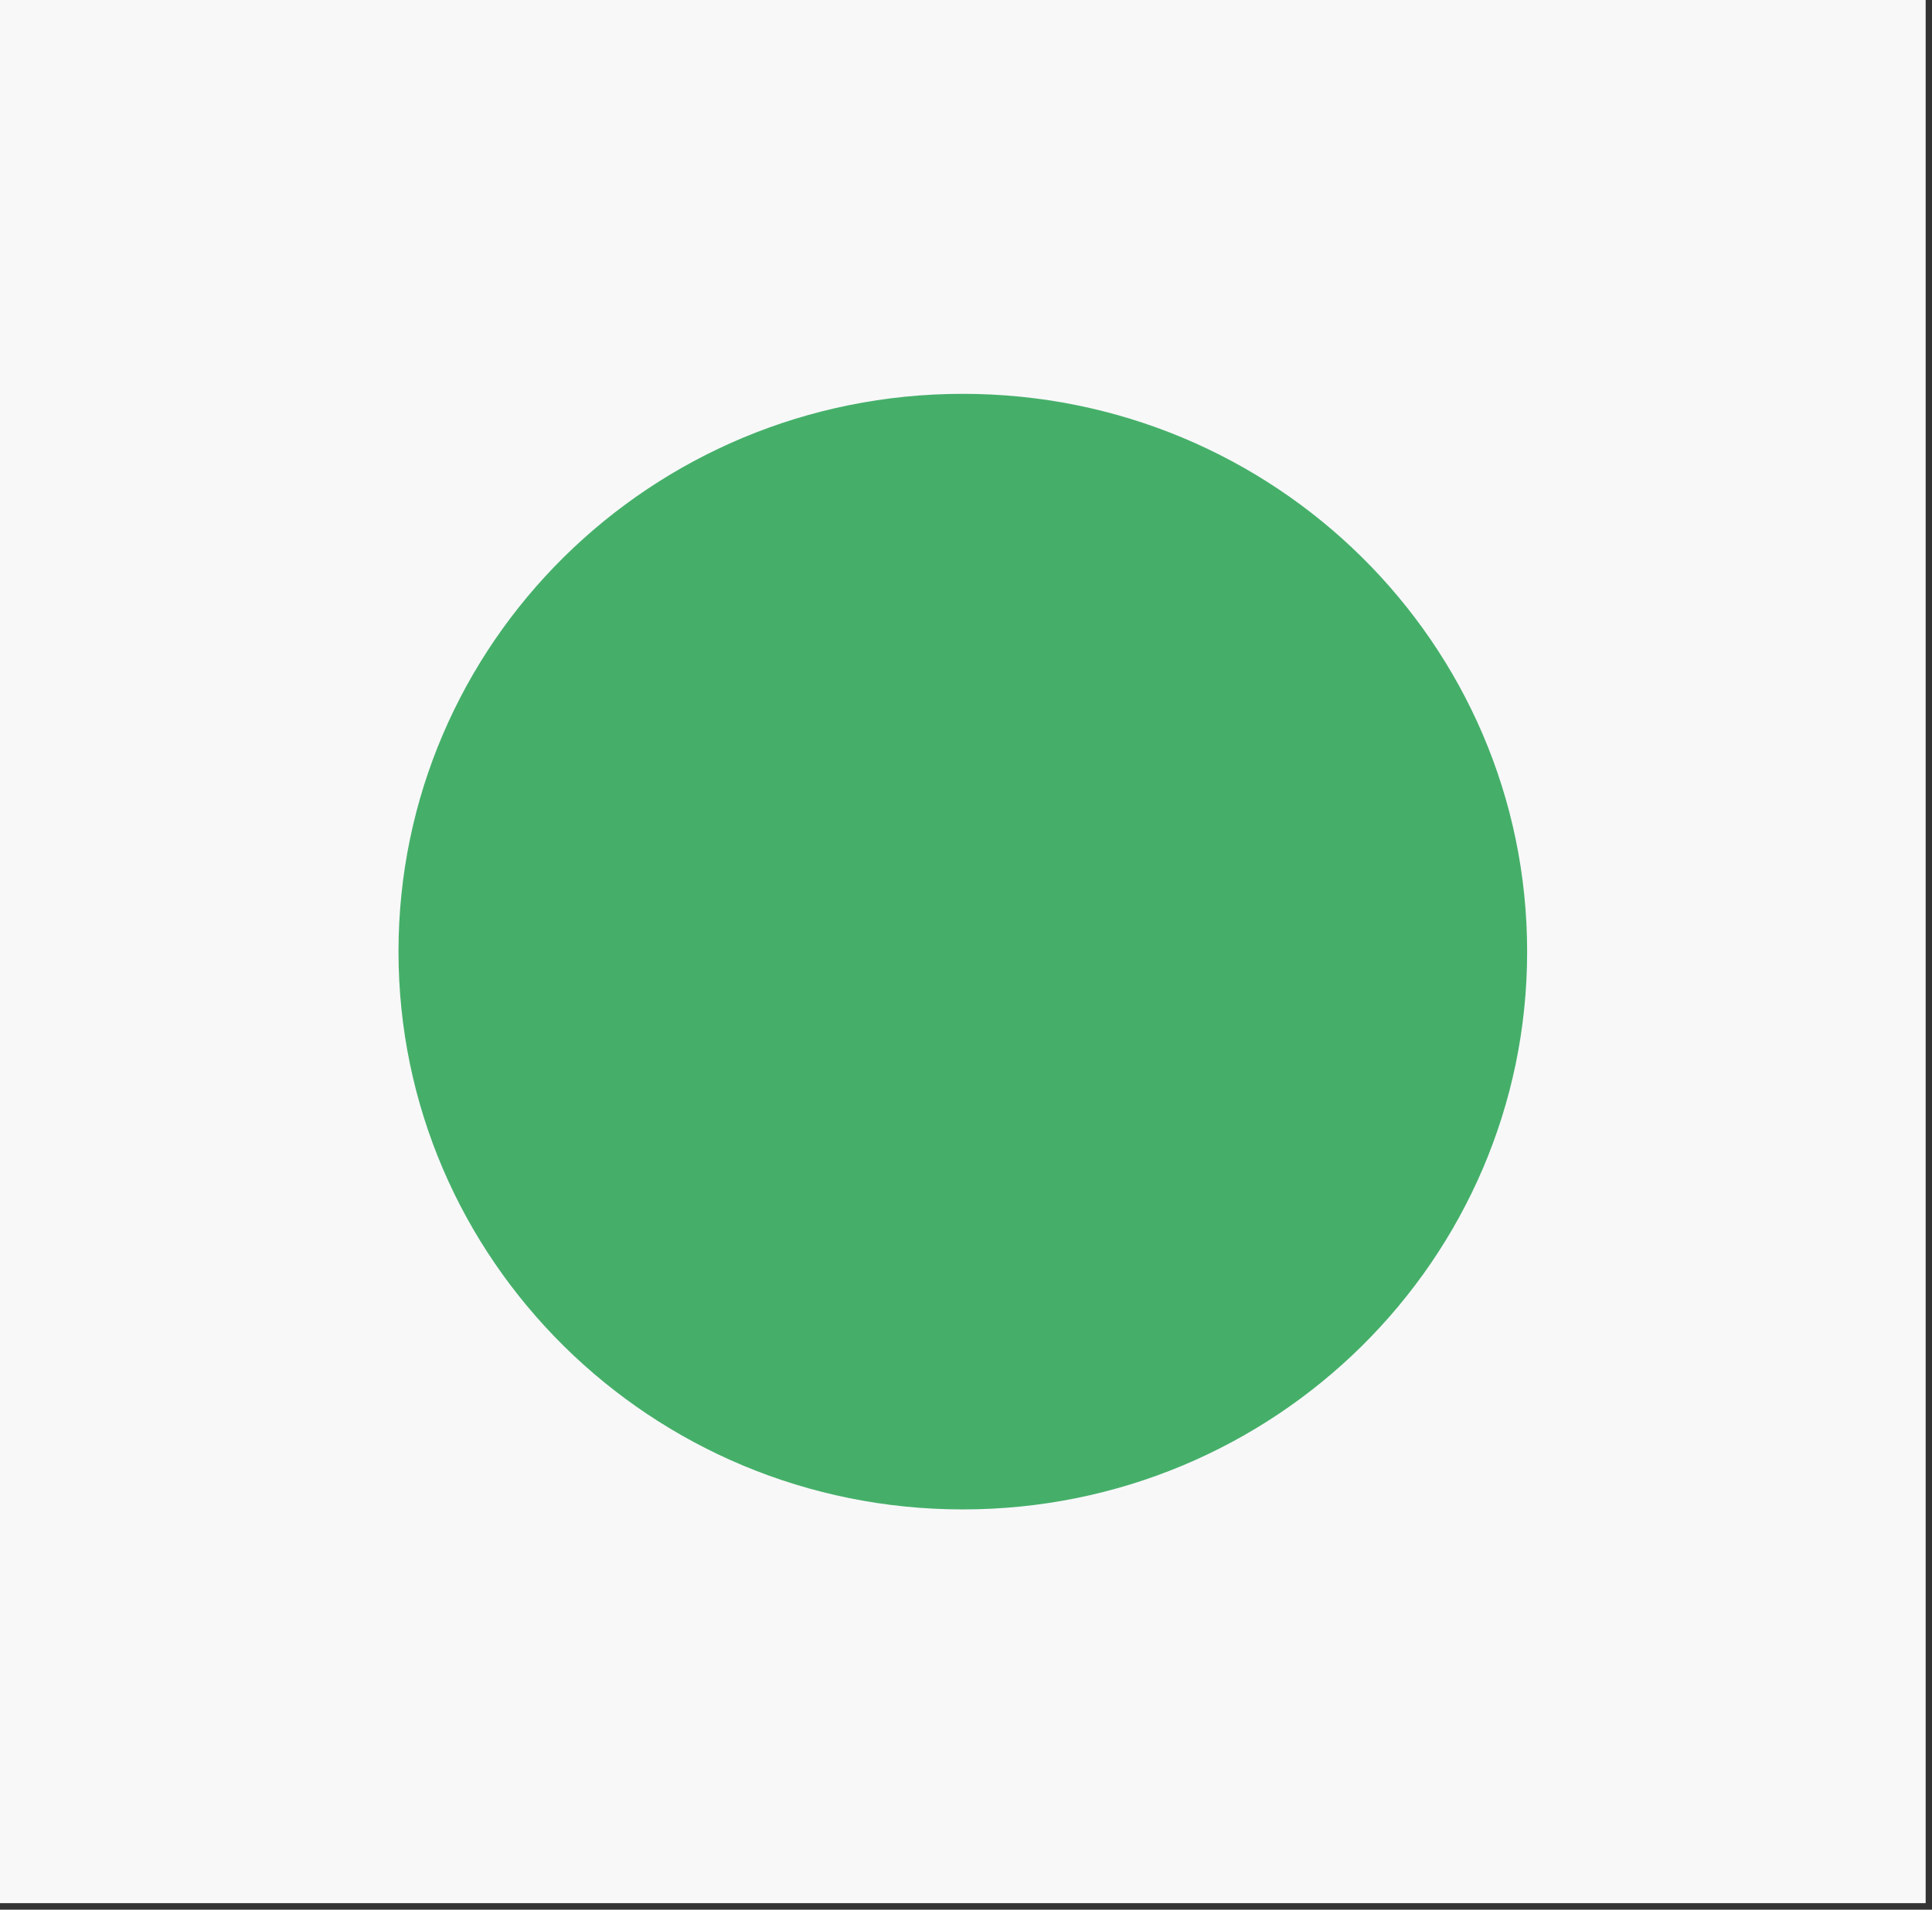 <svg width="88" height="87" viewBox="0 0 88 87" fill="none" xmlns="http://www.w3.org/2000/svg">
<rect x="0" y="0" width="88" height="87" fill="#333333" stroke="none"/>
<g clip-path="url(#clip0_67_175)">
<rect width="87.703" height="86.7" fill="#F8F8F9"/>
<path d="M87.703 0H0V86.7H87.703V0Z" fill="#F8F8F9"/>
<path d="M69.559 43.353C69.559 57.387 58.048 68.765 43.855 68.765C29.662 68.765 18.151 57.387 18.151 43.353C18.151 29.32 29.655 17.942 43.855 17.942C58.056 17.942 69.559 29.32 69.559 43.353Z" fill="#45AF69"/>
</g>
<defs>
<clipPath id="clip0_67_175">
<rect width="87.703" height="86.7" fill="white"/>
</clipPath>
</defs>
</svg>
